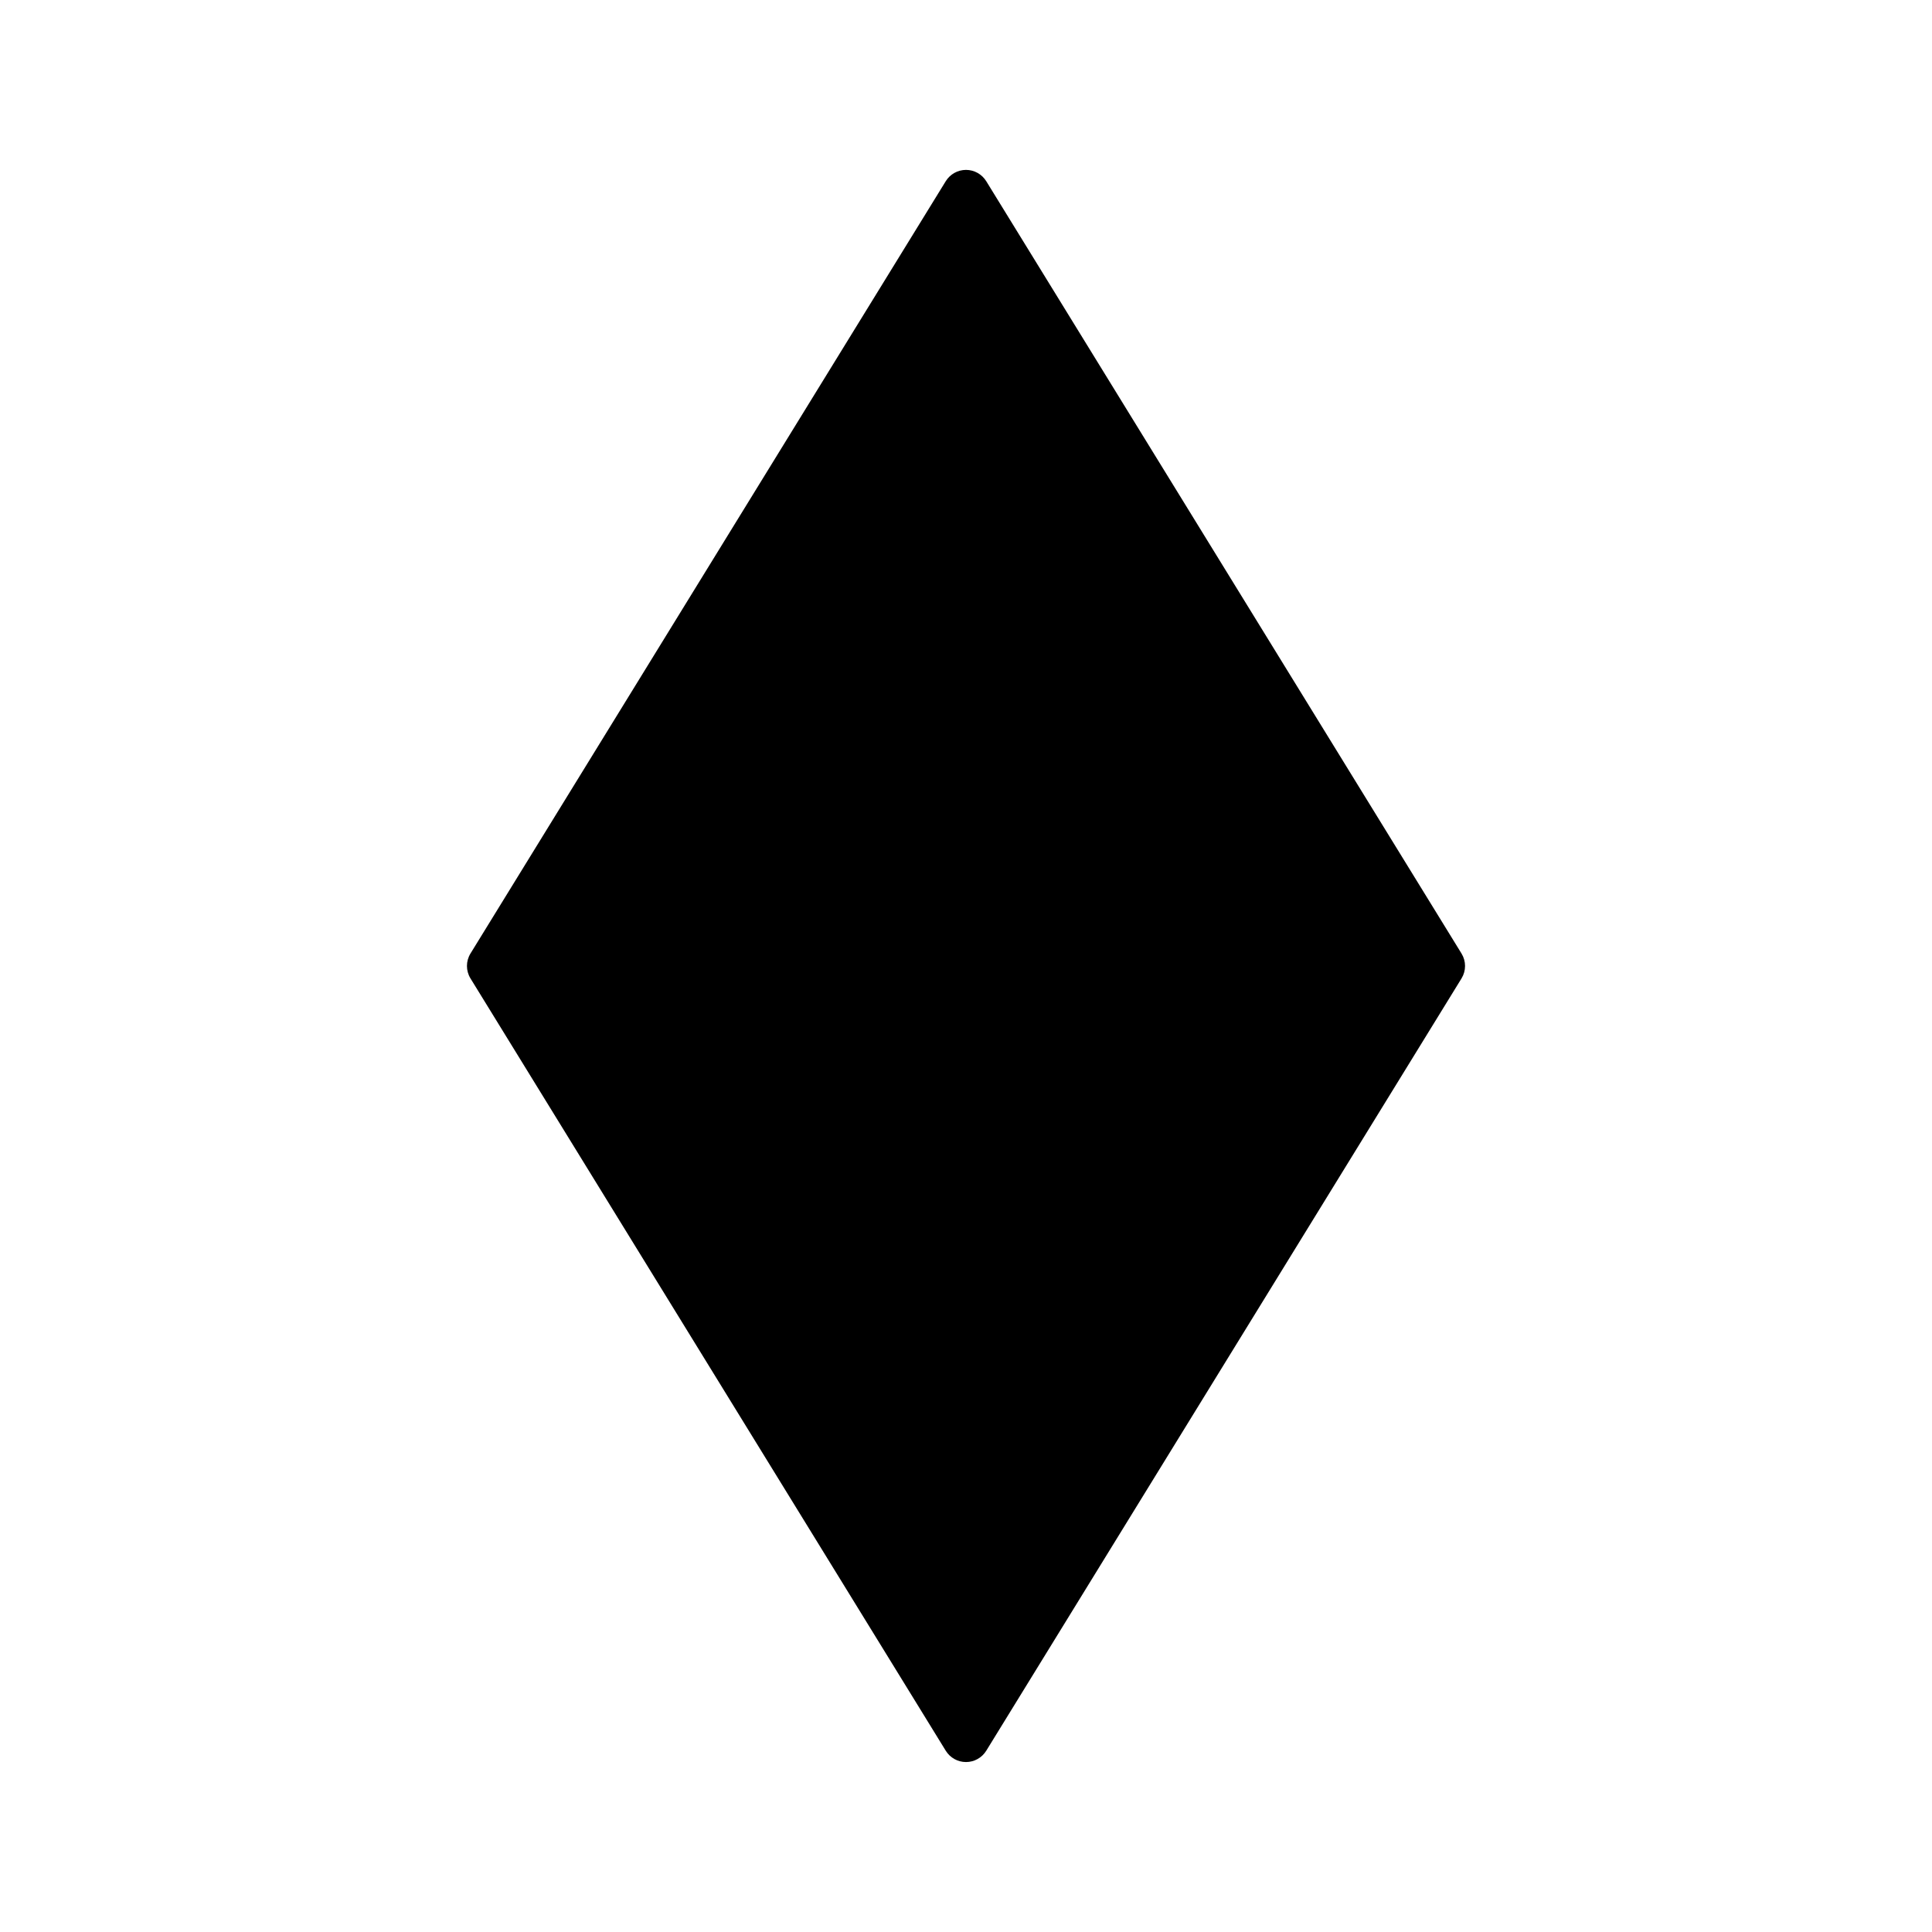 <?xml version="1.0" encoding="UTF-8"?>
<!-- Uploaded to: SVG Repo, www.svgrepo.com, Generator: SVG Repo Mixer Tools -->
<svg fill="#000000" width="800px" height="800px" version="1.1" viewBox="144 144 512 512" xmlns="http://www.w3.org/2000/svg">
 <g>
  <path d="m400 607.82c-1.098 0-2.109-0.566-2.684-1.5l-125.95-204.67c-0.625-1.016-0.625-2.293 0-3.301l125.95-204.67c0.574-0.934 1.586-1.5 2.684-1.5s2.109 0.566 2.684 1.5l125.95 204.67c0.625 1.016 0.625 2.293 0 3.301l-125.95 204.67c-0.574 0.934-1.59 1.5-2.684 1.5z"/>
  <path d="m400 195.32 125.95 204.68-125.95 204.67-125.95-204.67 125.95-204.68m0-6.297c-2.184 0-4.215 1.133-5.367 2.996l-125.95 204.67c-1.246 2.023-1.246 4.578 0 6.602l125.95 204.67c1.152 1.867 3.18 3 5.367 3 2.184 0 4.215-1.133 5.367-2.996l125.95-204.67c1.246-2.023 1.246-4.578 0-6.602l-125.95-204.67c-1.156-1.867-3.184-3-5.367-3z"/>
 </g>
</svg>